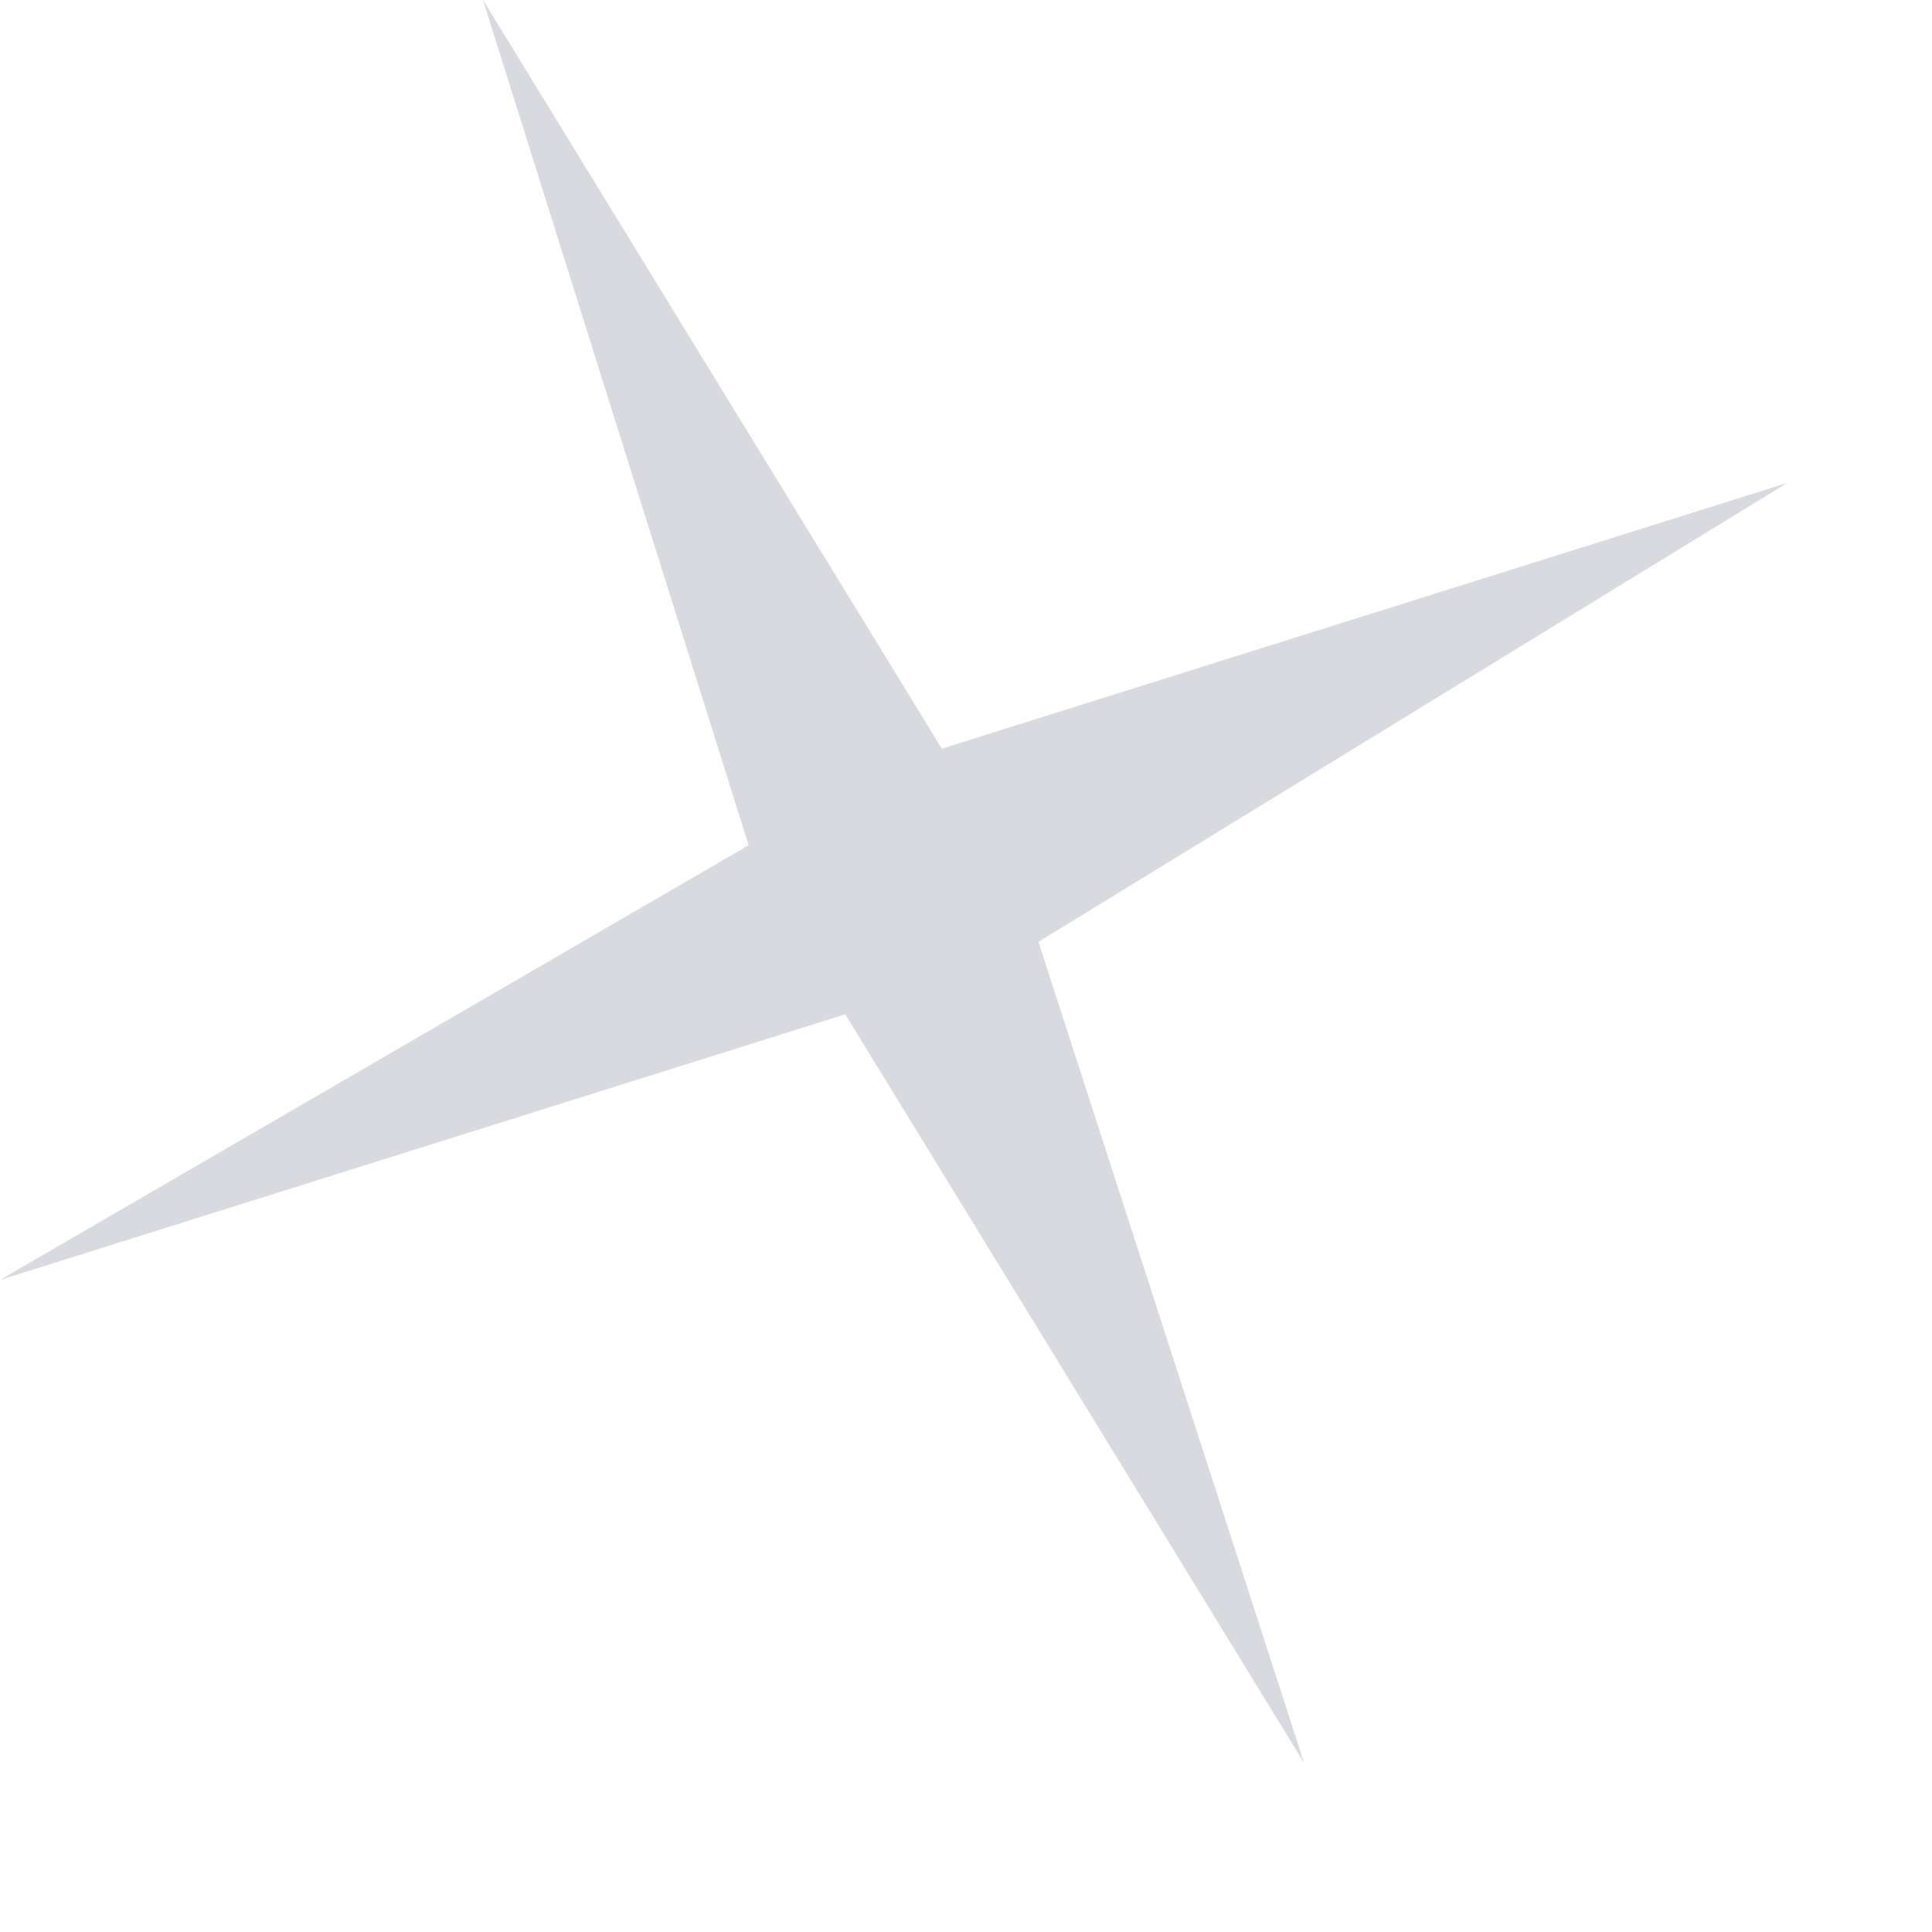 <?xml version="1.0" encoding="UTF-8"?> <svg xmlns="http://www.w3.org/2000/svg" width="8" height="8" viewBox="0 0 8 8" fill="none"><path d="M2 0L3.1 3.5L0 5.3L3.5 4.2L5.4 7.3L4.3 3.9L7.4 2L3.9 3.1L2 0Z" fill="#D9DAE0"></path></svg> 